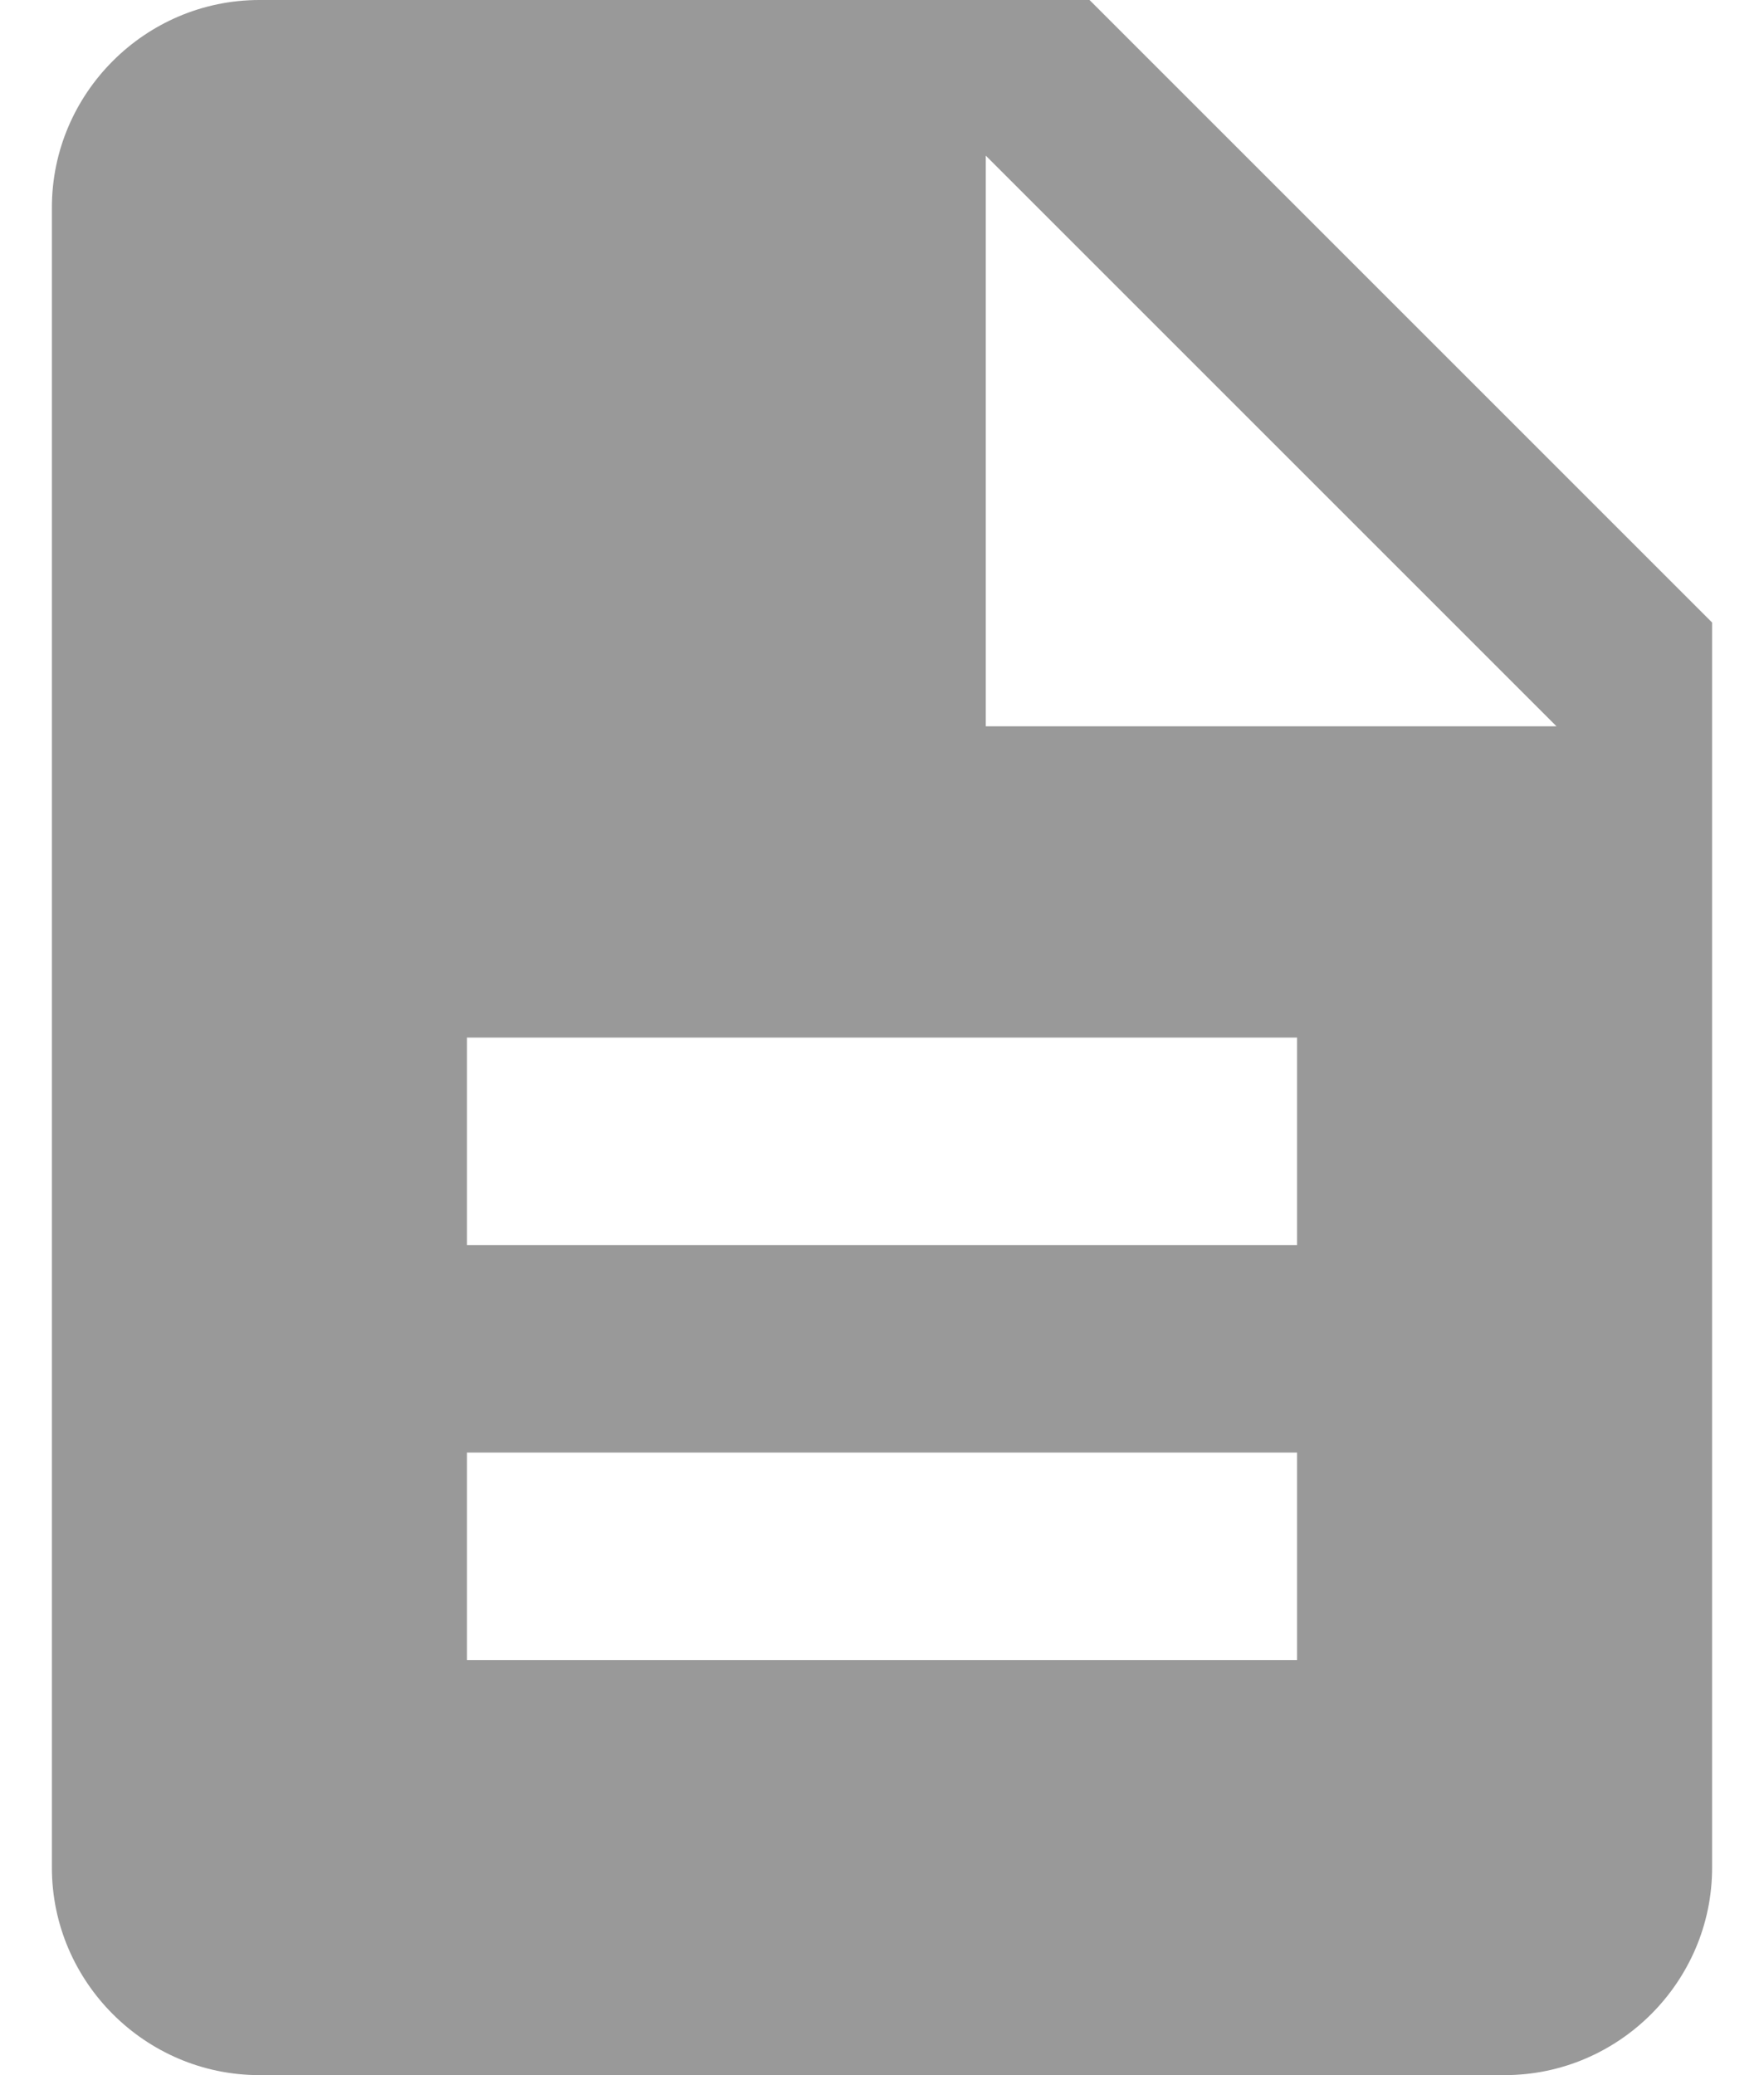 <?xml version="1.0" encoding="utf-8"?>
<!-- Generator: Adobe Illustrator 24.0.1, SVG Export Plug-In . SVG Version: 6.00 Build 0)  -->
<svg version="1.1" id="Layer_1" xmlns="http://www.w3.org/2000/svg" xmlns:xlink="http://www.w3.org/1999/xlink" x="0px" y="0px"
	 viewBox="0 0 17 20" style="enable-background:new 0 0 17 20;" xml:space="preserve">
<style type="text/css">
	.st0{fill:#999999;}
</style>
<path id="Path_28" class="st0" d="M10.5,0h-8c-1.1,0-2,0.9-2,2v16c0,1.1,0.9,2,2,2h12c1.1,0,2-0.9,2-2V6L10.5,0z M12.5,16h-8v-2h8
	V16z M12.5,12h-8v-2h8V12z M9.5,7V1.5L15,7H9.5z"/>
</svg>
